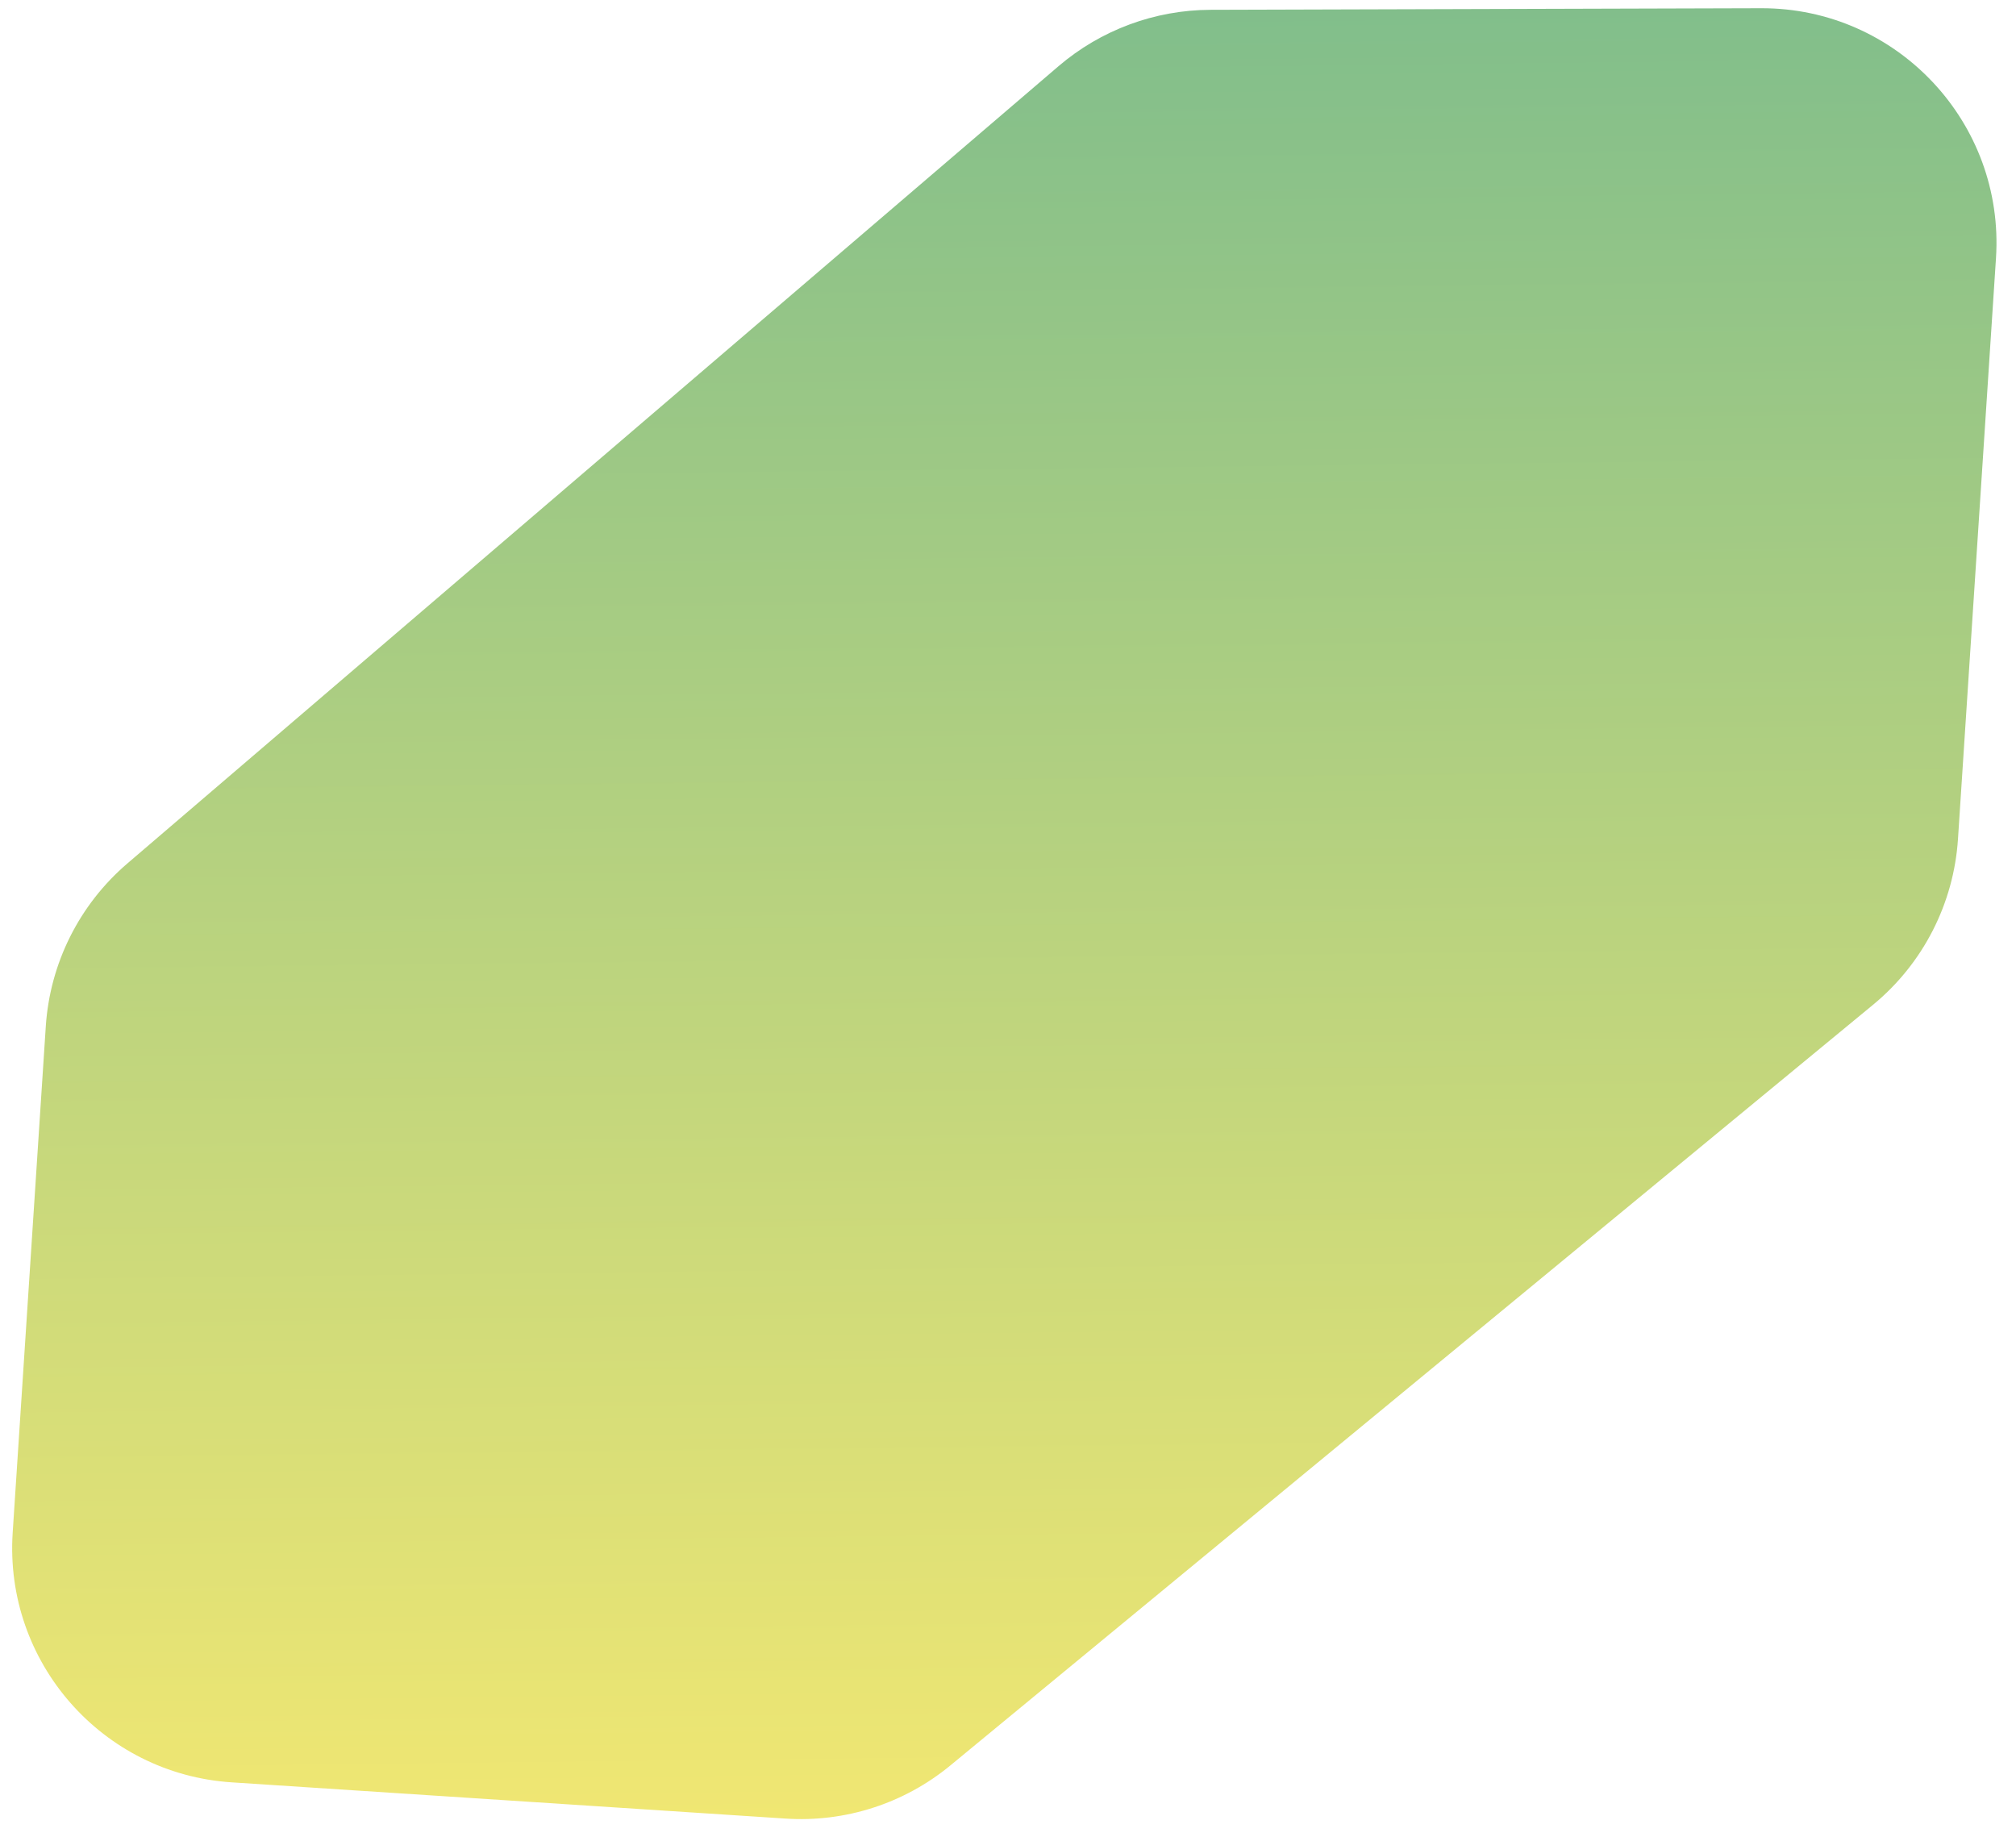 <svg width="90" height="82" viewBox="0 0 90 82" fill="none" xmlns="http://www.w3.org/2000/svg">
<path opacity="0.8" d="M2.044 45.824L0.566 68.427C0.188 74.202 4.564 79.19 10.339 79.568L35.075 81.186C37.738 81.36 40.366 80.512 42.425 78.815L83.619 44.855C85.85 43.017 87.222 40.338 87.41 37.453L89.106 11.53C89.502 5.474 84.687 0.349 78.618 0.367L54.038 0.438C51.549 0.446 49.144 1.339 47.253 2.957L5.686 38.547C3.541 40.383 2.228 43.007 2.044 45.824Z" fill="url(#paint0_linear_0_322)"/>
<defs>
<linearGradient id="paint0_linear_0_322" x1="44.417" y1="0.515" x2="45.333" y2="81.388" gradientUnits="userSpaceOnUse">
<stop stop-color="#62AE6E"/>
<stop offset="1" stop-color="#EDE14F"/>
</linearGradient>
</defs>
</svg>
